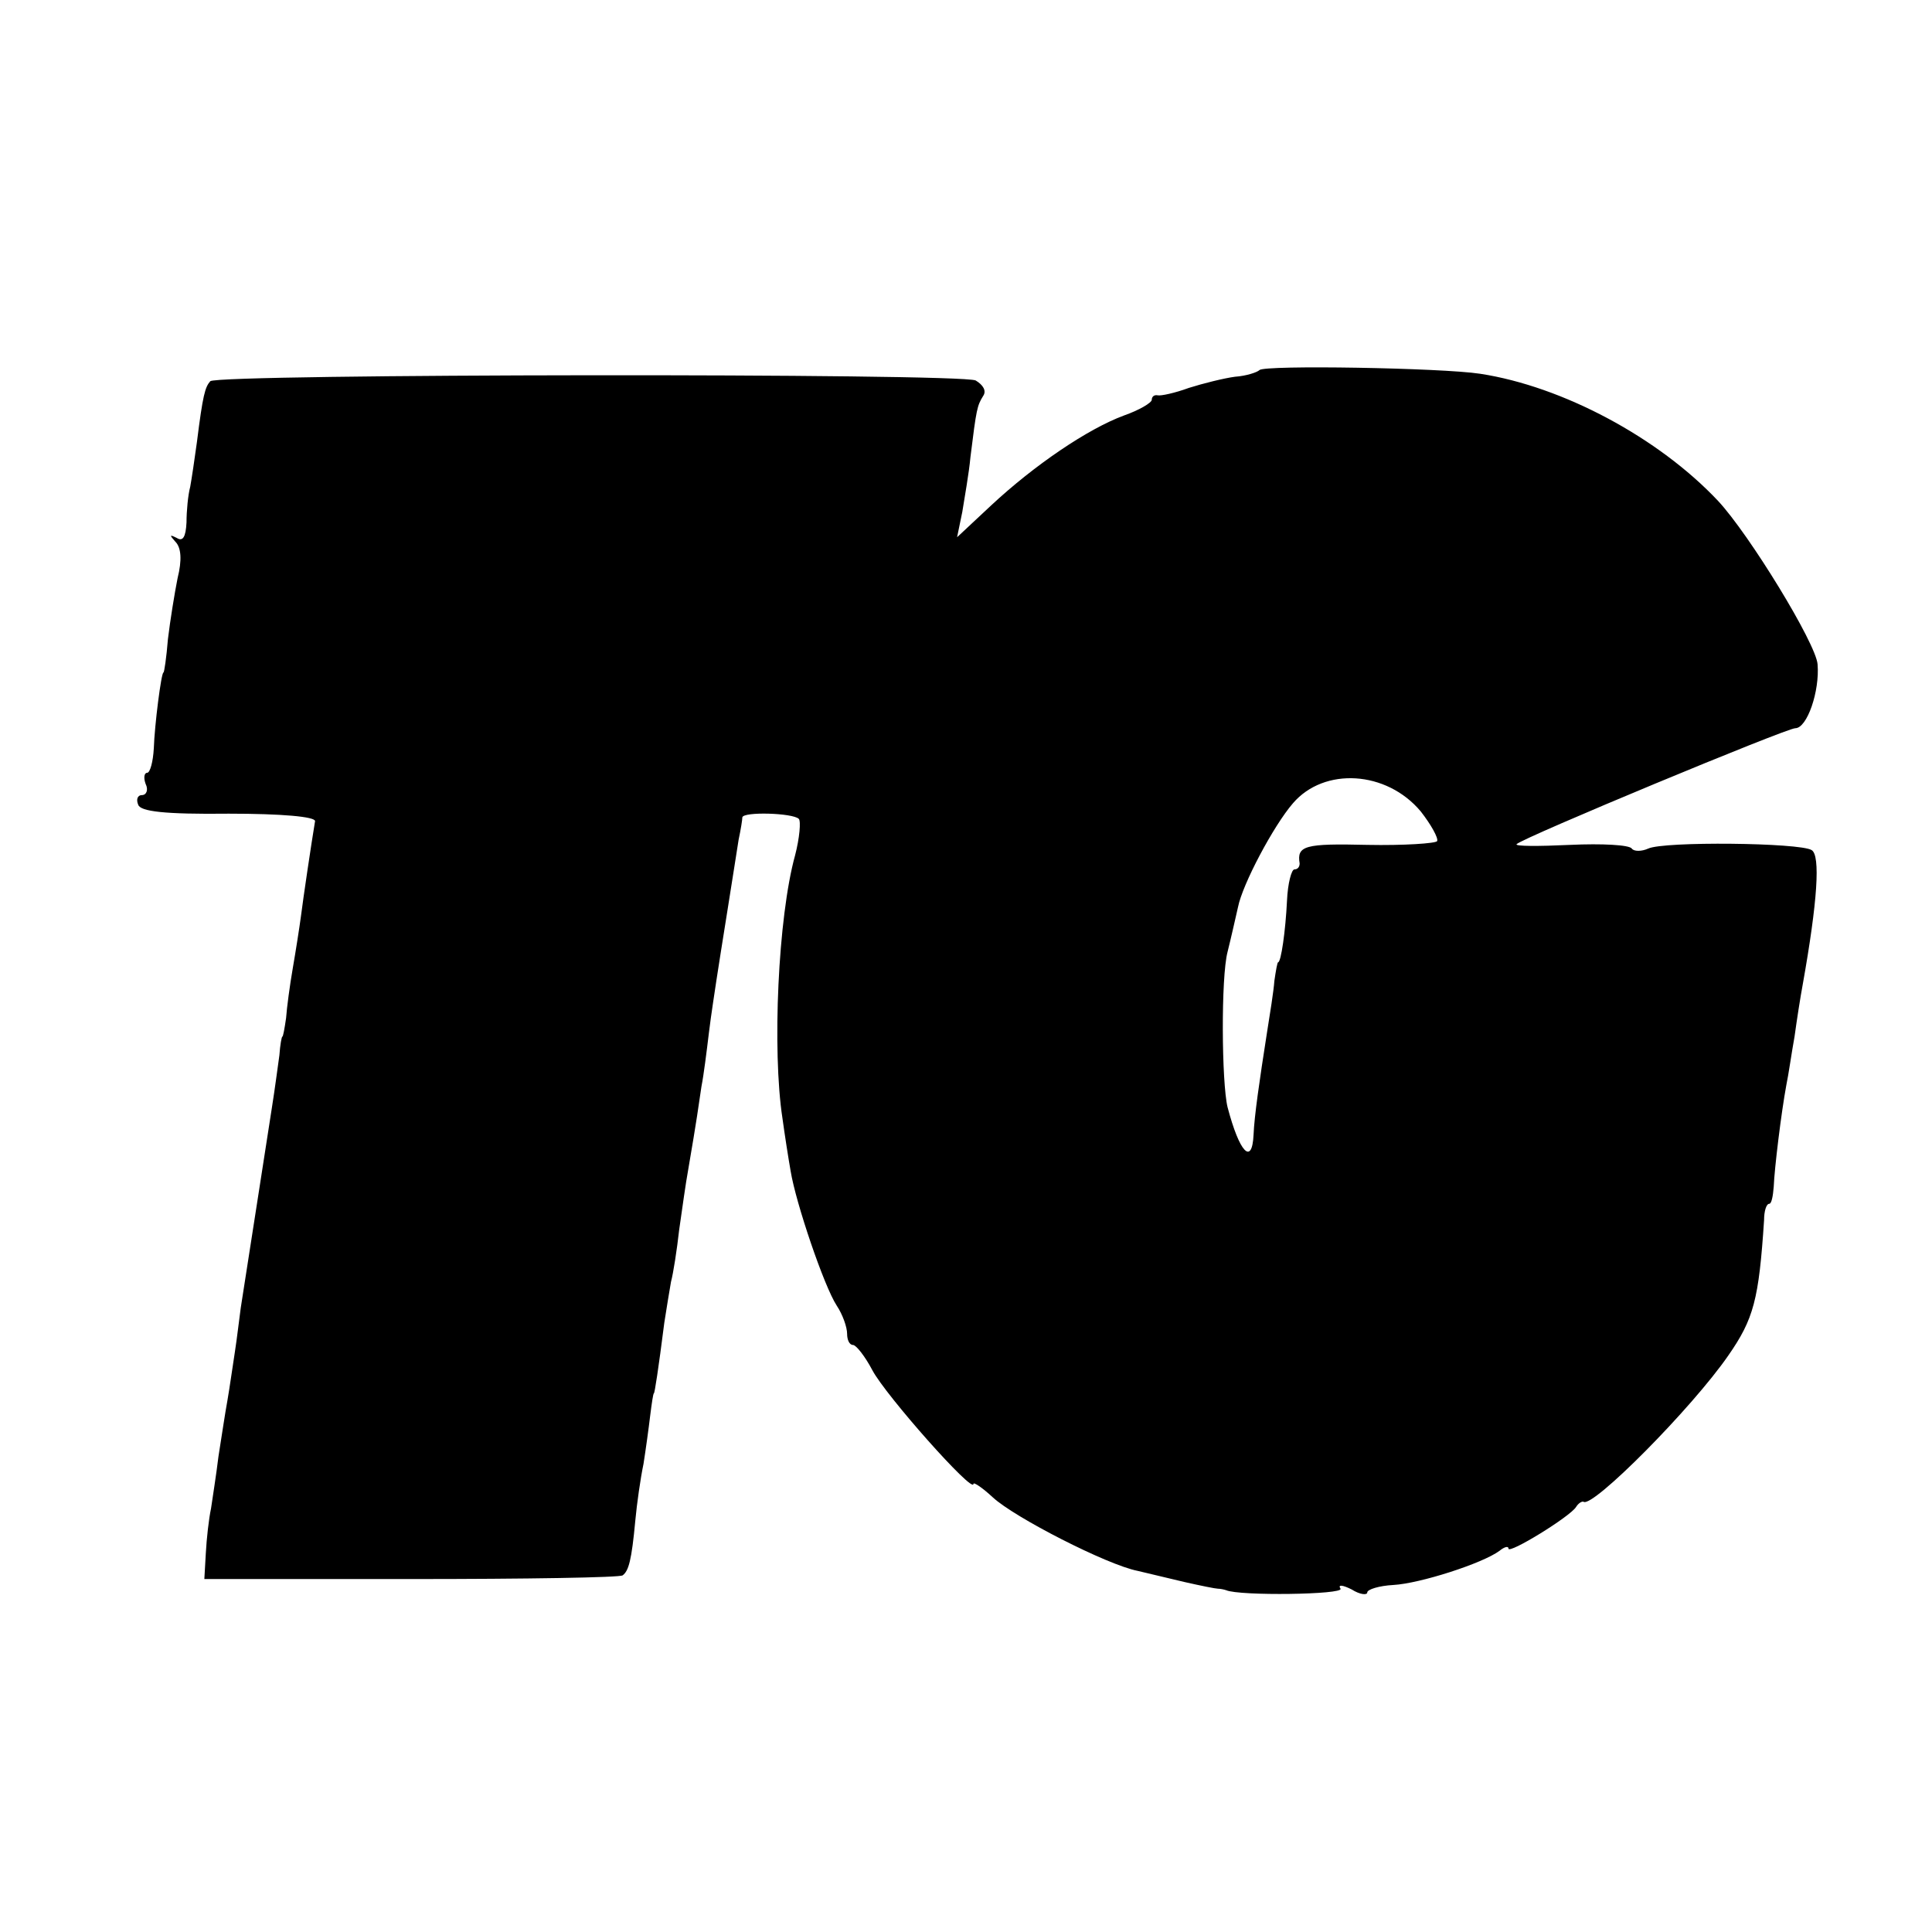 <?xml version="1.0" standalone="no"?>
<!DOCTYPE svg PUBLIC "-//W3C//DTD SVG 20010904//EN"
 "http://www.w3.org/TR/2001/REC-SVG-20010904/DTD/svg10.dtd">
<svg version="1.0" xmlns="http://www.w3.org/2000/svg"
 width="260pt" height="260pt" viewBox="0 0 260 260"
 preserveAspectRatio="xMidYMid meet">
<g transform="translate(0,260) scale(0.1,-0.1)"
fill="#000000" stroke="none">
<path d="M1695 2102 c-3 -3 -18 -8 -33 -9 -15 -2 -43 -9 -62 -15 -19 -7 -38
-11 -42 -10 -5 1 -8 -2 -8 -6 0 -4 -17 -14 -37 -21 -49 -18 -121 -67 -179
-121 l-46 -43 7 34 c3 19 9 52 11 74 8 65 9 69 17 82 5 7 0 15 -10 21 -22 10
-1019 9 -1030 -1 -7 -8 -10 -18 -18 -82 -3 -22 -7 -49 -9 -60 -3 -11 -5 -33
-5 -48 -1 -20 -5 -26 -13 -21 -10 5 -10 4 -2 -5 8 -8 9 -25 3 -49 -4 -20 -10
-57 -13 -82 -2 -25 -5 -45 -6 -45 -3 0 -12 -71 -13 -102 -1 -18 -5 -33 -9 -33
-4 0 -5 -7 -2 -15 4 -8 1 -15 -5 -15 -6 0 -8 -6 -5 -13 3 -9 35 -13 122 -12
71 0 116 -4 116 -10 -5 -30 -16 -104 -19 -128 -2 -15 -7 -47 -11 -70 -4 -23
-8 -53 -9 -67 -2 -14 -4 -25 -5 -25 -1 0 -3 -11 -4 -25 -2 -14 -6 -45 -10 -70
-6 -38 -28 -181 -42 -270 -2 -14 -5 -41 -8 -60 -3 -19 -7 -48 -10 -65 -3 -16
-8 -50 -12 -75 -3 -25 -8 -56 -10 -70 -3 -14 -6 -41 -7 -60 l-2 -35 278 0
c154 0 282 2 285 5 8 6 12 20 17 74 2 22 7 57 11 76 3 19 7 48 9 65 2 16 4 30
5 30 1 0 6 32 14 95 3 19 7 44 9 55 3 11 8 43 11 70 4 28 9 64 12 80 12 70 14
86 18 113 3 15 7 47 10 72 3 25 8 56 10 70 2 14 9 57 15 95 6 39 13 81 15 95
3 14 5 27 5 30 1 8 68 6 76 -2 3 -3 1 -26 -5 -49 -23 -83 -31 -263 -17 -354 3
-22 8 -54 11 -71 7 -43 45 -155 62 -181 8 -12 14 -29 14 -38 0 -8 3 -15 8 -15
4 0 16 -15 26 -34 18 -34 136 -167 136 -153 0 3 12 -5 26 -18 29 -27 154 -91
195 -99 13 -3 42 -10 63 -15 22 -5 42 -9 45 -9 3 0 8 -1 11 -2 18 -8 159 -6
154 2 -4 6 3 5 15 -1 11 -7 21 -8 21 -4 0 4 16 9 35 10 36 2 120 29 143 46 6
5 12 7 12 3 0 -8 83 43 91 56 3 5 8 8 10 7 12 -9 146 126 195 197 34 49 41 75
48 182 0 12 3 22 7 22 3 0 5 10 6 23 1 25 10 99 17 137 3 14 7 43 11 65 3 22
8 54 11 70 20 112 24 174 12 181 -16 10 -199 12 -220 2 -9 -4 -19 -4 -22 0 -3
5 -40 7 -83 5 -43 -2 -75 -2 -72 1 9 9 363 156 375 156 16 0 33 50 30 86 -2
28 -92 175 -134 220 -80 85 -209 154 -320 171 -52 8 -290 12 -297 5z m217
-594 c14 -18 24 -36 22 -40 -2 -3 -45 -6 -94 -5 -84 2 -95 -1 -91 -25 0 -5 -3
-8 -7 -8 -4 0 -9 -19 -10 -42 -2 -41 -8 -83 -12 -83 -1 0 -3 -11 -5 -25 -1
-14 -6 -45 -10 -70 -10 -64 -17 -112 -18 -137 -2 -42 -19 -24 -35 37 -8 33 -9
175 0 209 5 20 11 47 14 60 6 31 48 110 74 140 42 49 126 44 172 -11z"/>
</g>
</svg>
